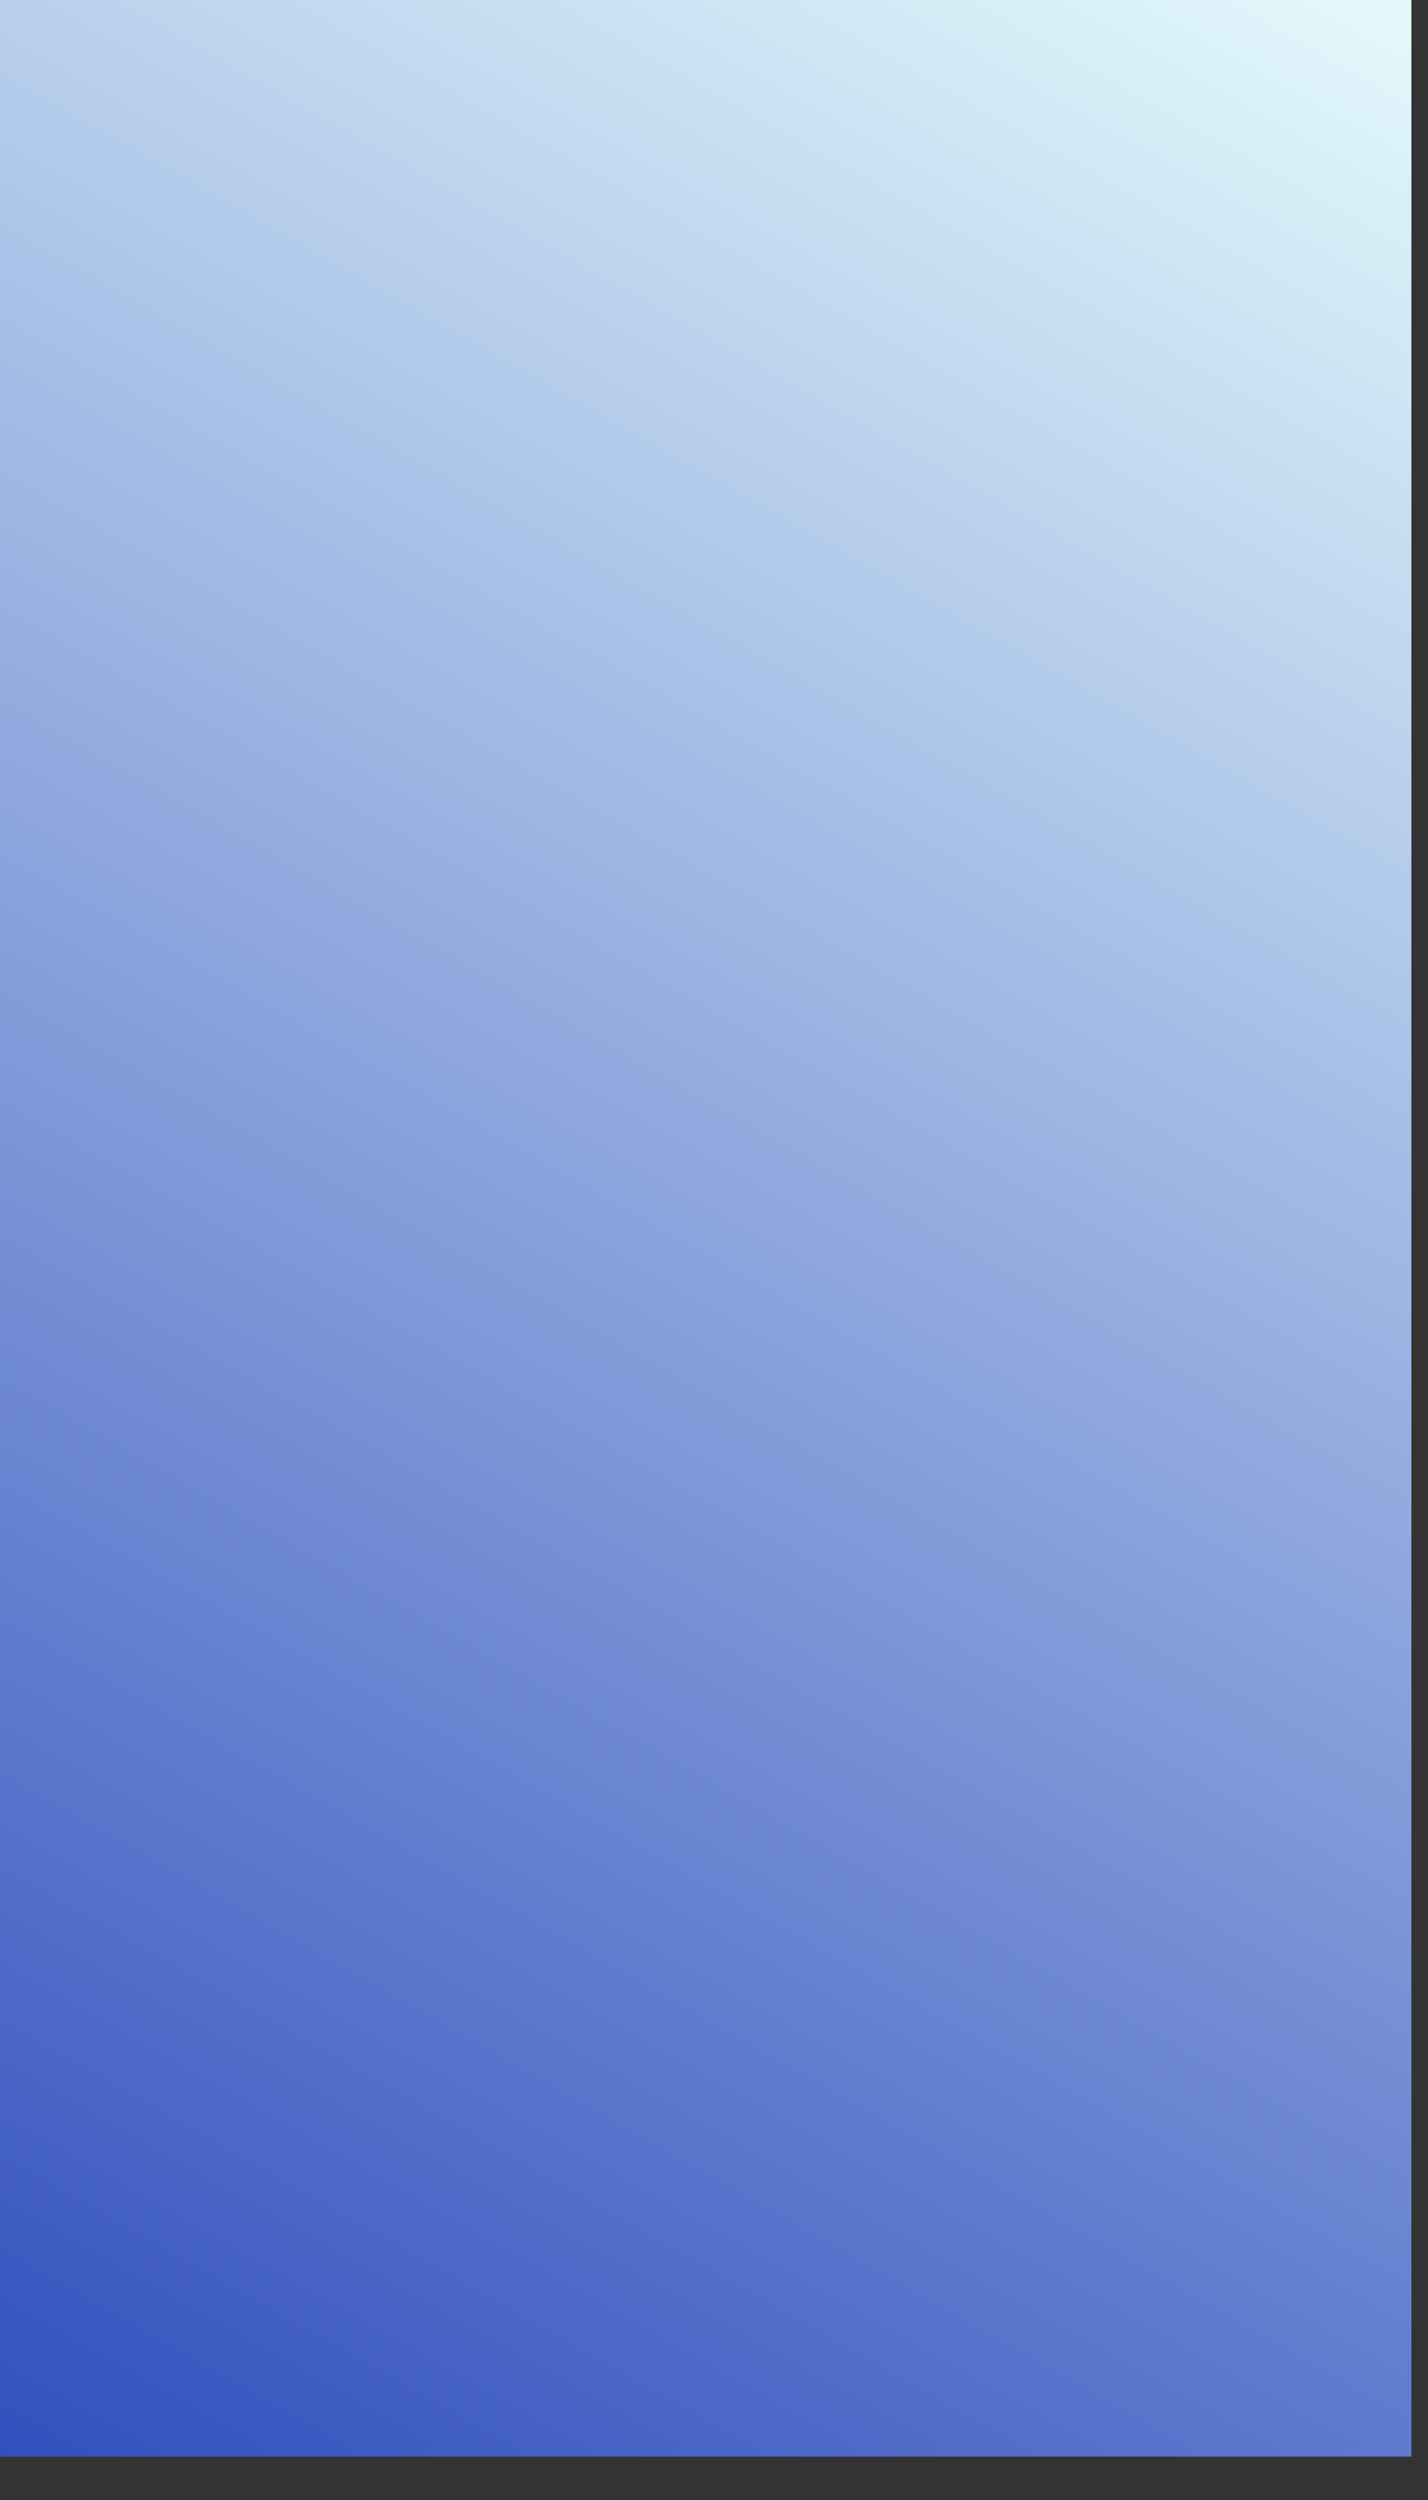<?xml version="1.0" encoding="utf-8"?>
<svg xmlns="http://www.w3.org/2000/svg" fill="none" height="100%" overflow="visible" preserveAspectRatio="none" style="display: block;" viewBox="0 0 32 56" width="100%">
<rect x="0" y="0" width="32" height="56" fill="#333333" stroke="none"/>
<path d="M31.628 0H0V55.028H31.628V0Z" fill="url(#paint0_linear_0_24686)" id="Vector"/>
<defs>
<linearGradient gradientUnits="userSpaceOnUse" id="paint0_linear_0_24686" x1="30.592" x2="-0.509" y1="0.217" y2="55.039">
<stop stop-color="#E2F8FB"/>
<stop offset="1" stop-color="#324FBE"/>
</linearGradient>
</defs>
</svg>